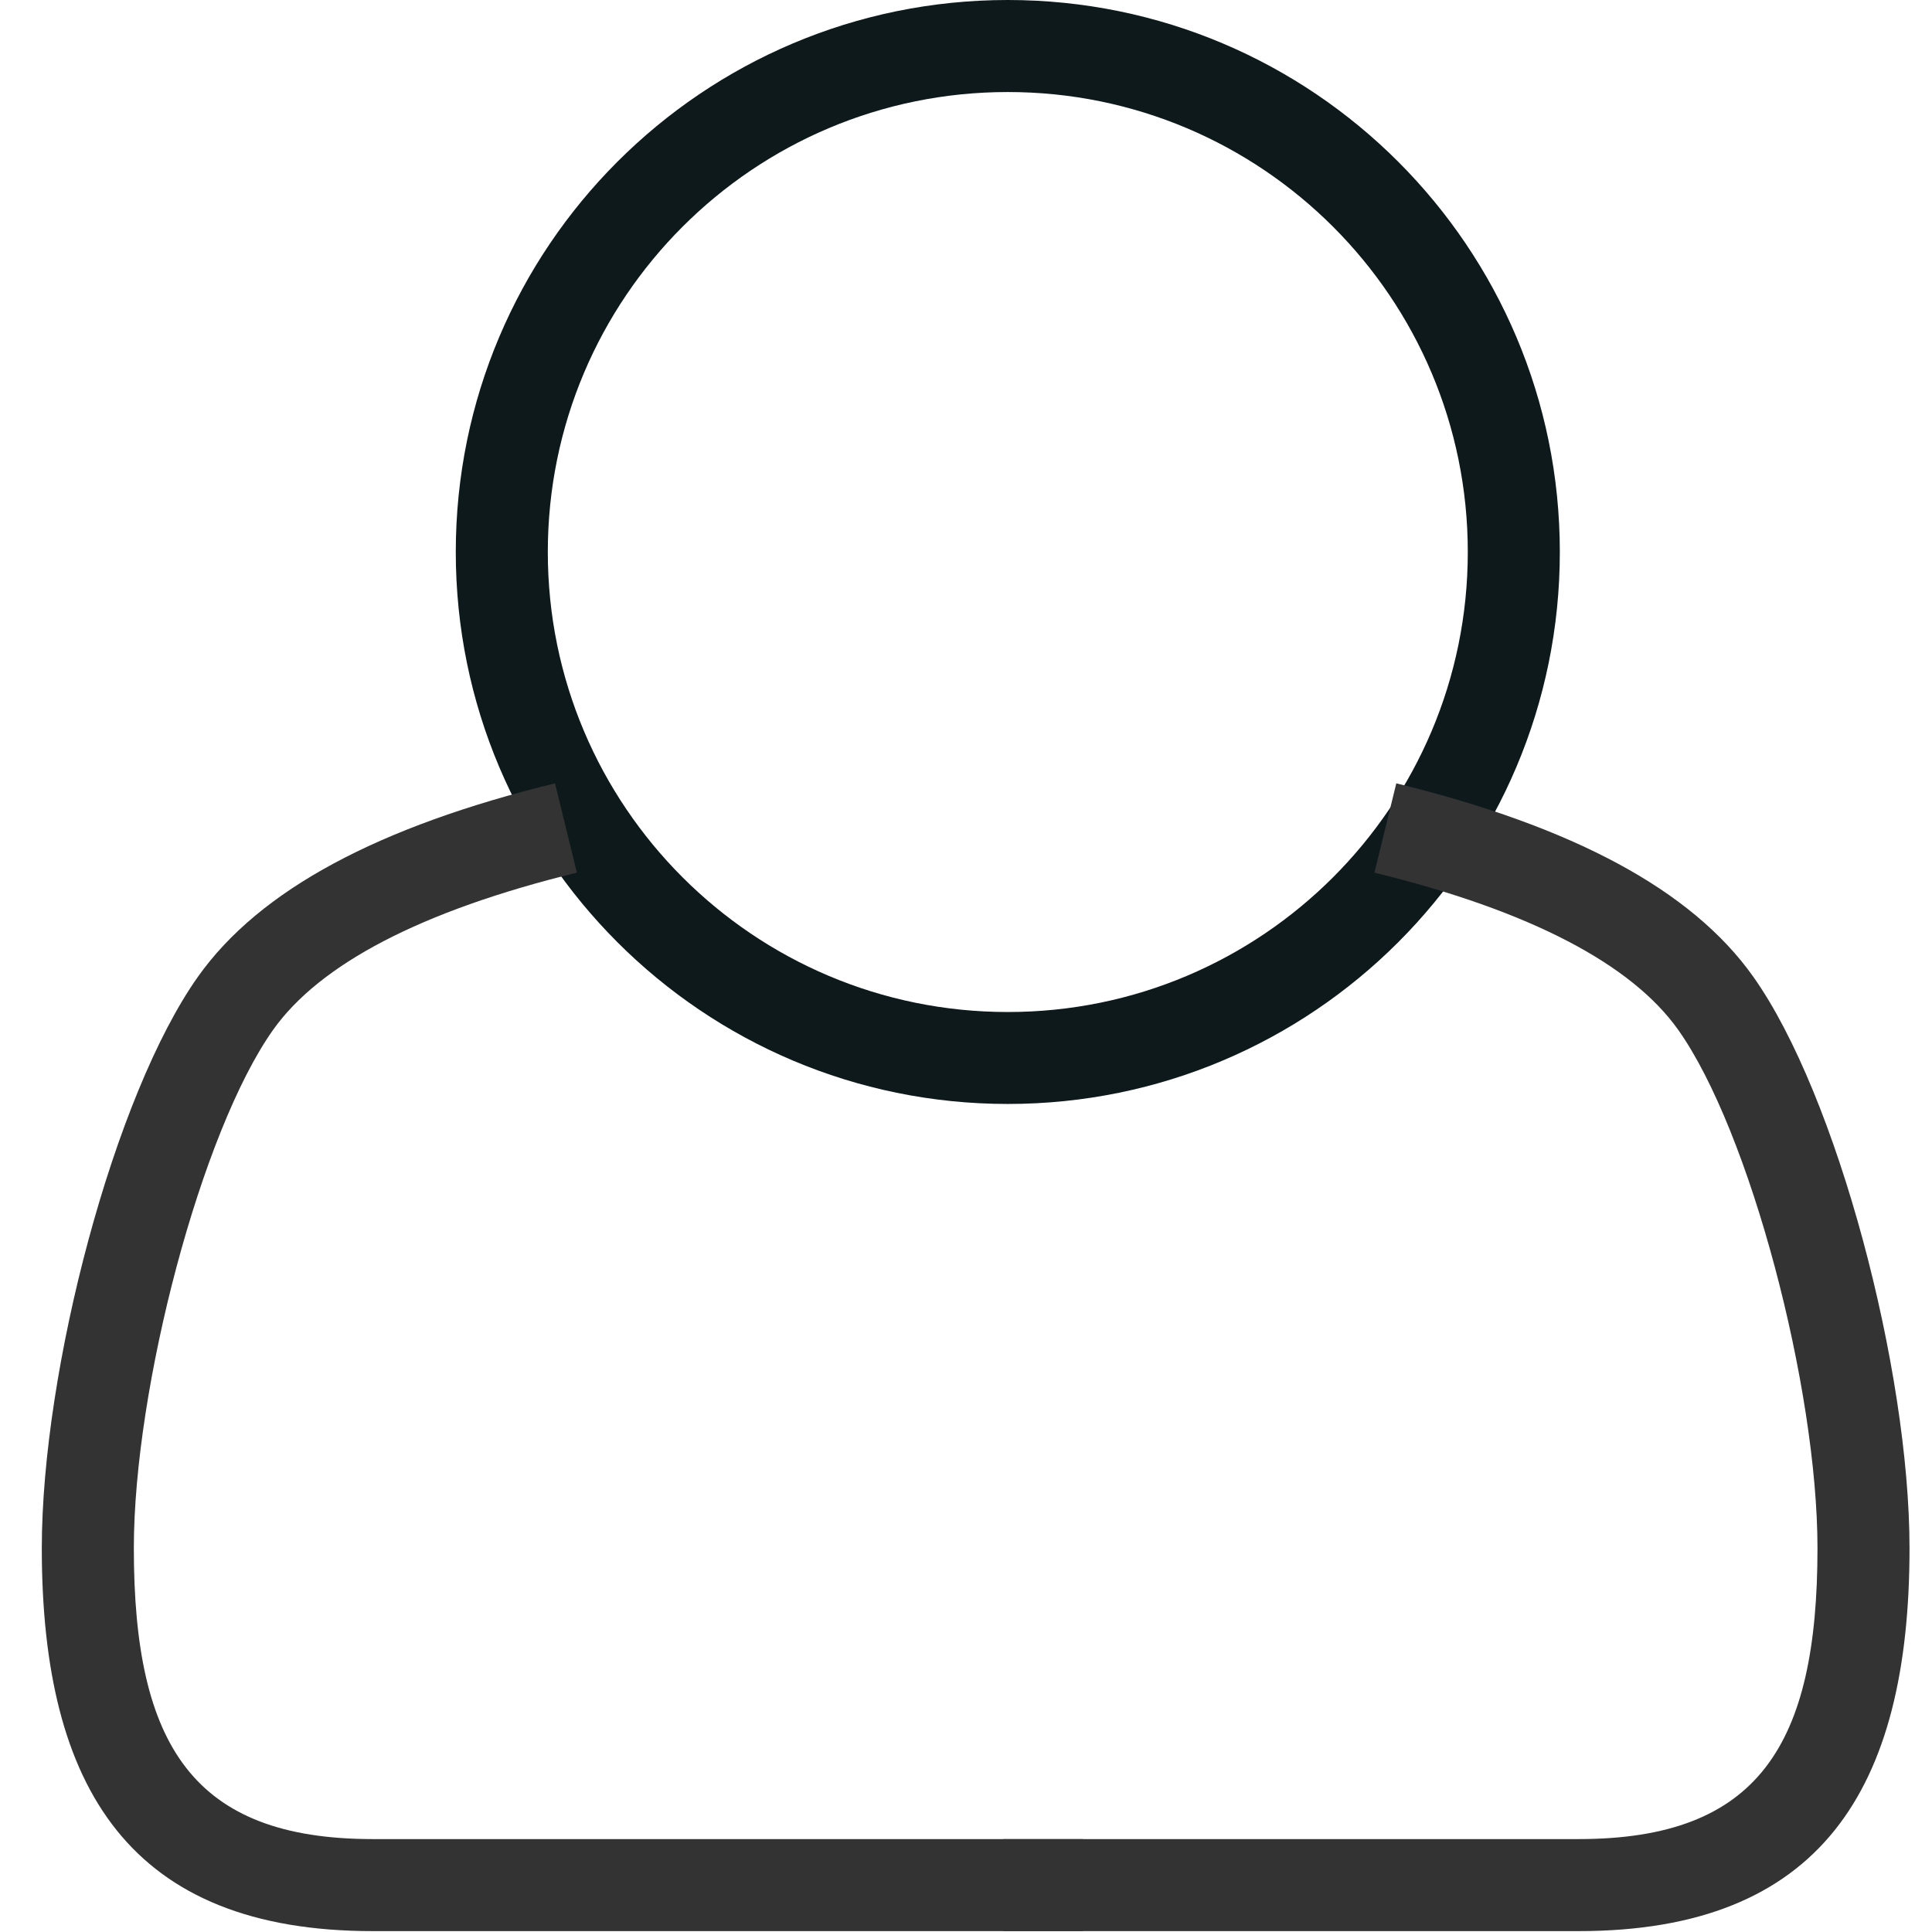 <?xml version="1.0" encoding="UTF-8"?>
<svg width="22px" height="22px" viewBox="0 0 22 22" version="1.1" xmlns="http://www.w3.org/2000/svg" xmlns:xlink="http://www.w3.org/1999/xlink">
    <!-- Generator: Sketch 50.2 (55047) - http://www.bohemiancoding.com/sketch -->
    <title>Pictogramme</title>
    <desc>Created with Sketch.</desc>
    <defs></defs>
    <g id="Pictogramme" stroke="none" stroke-width="1" fill="none" fill-rule="evenodd">
        <g transform="translate(-180, -47)" fill-rule="nonzero" id="Picto_user_profil-Copy">
            <g transform="translate(181, 47)">
                <path d="M10.476,11.524 C13.369,11.524 15.714,9.179 15.714,6.286 C15.714,3.393 13.369,1.048 10.476,1.048 C7.583,1.048 5.238,3.393 5.238,6.286 C5.238,9.179 7.583,11.524 10.476,11.524 Z M10.476,12.571 C7.005,12.571 4.19,9.757 4.19,6.286 C4.19,2.814 7.005,0 10.476,0 C13.948,0 16.762,2.814 16.762,6.286 C16.762,9.757 13.948,12.571 10.476,12.571 Z" id="Oval-2" fill="#0E191C"></path>
                <path d="M5.32,8.92 L5.569,9.937 C3.787,10.373 2.638,10.983 2.11,11.727 C1.294,12.877 0.524,15.799 0.524,17.63 C0.524,19.873 1.198,20.942 3.245,20.942 L11.33,20.942 L11.33,21.99 L3.245,21.99 C0.492,21.99 -0.524,20.379 -0.524,17.63 C-0.524,15.597 0.301,12.466 1.255,11.121 C1.958,10.13 3.316,9.41 5.32,8.92 Z" id="Path-2" fill="#333333"></path>
                <path d="M16.268,8.92 L16.517,9.937 C14.735,10.373 13.586,10.983 13.058,11.727 C12.242,12.877 11.472,15.799 11.472,17.63 C11.472,19.873 12.146,20.942 14.193,20.942 L20.743,20.942 L20.743,21.99 L14.193,21.99 C11.44,21.99 10.424,20.379 10.424,17.63 C10.424,15.597 11.249,12.466 12.204,11.121 C12.906,10.13 14.264,9.41 16.268,8.92 Z" id="Path-2" fill="#333333" transform="translate(15.584, 15.455) scale(-1, 1) translate(-15.584, -15.455) "></path>
            </g>
        </g>
    </g>
</svg>